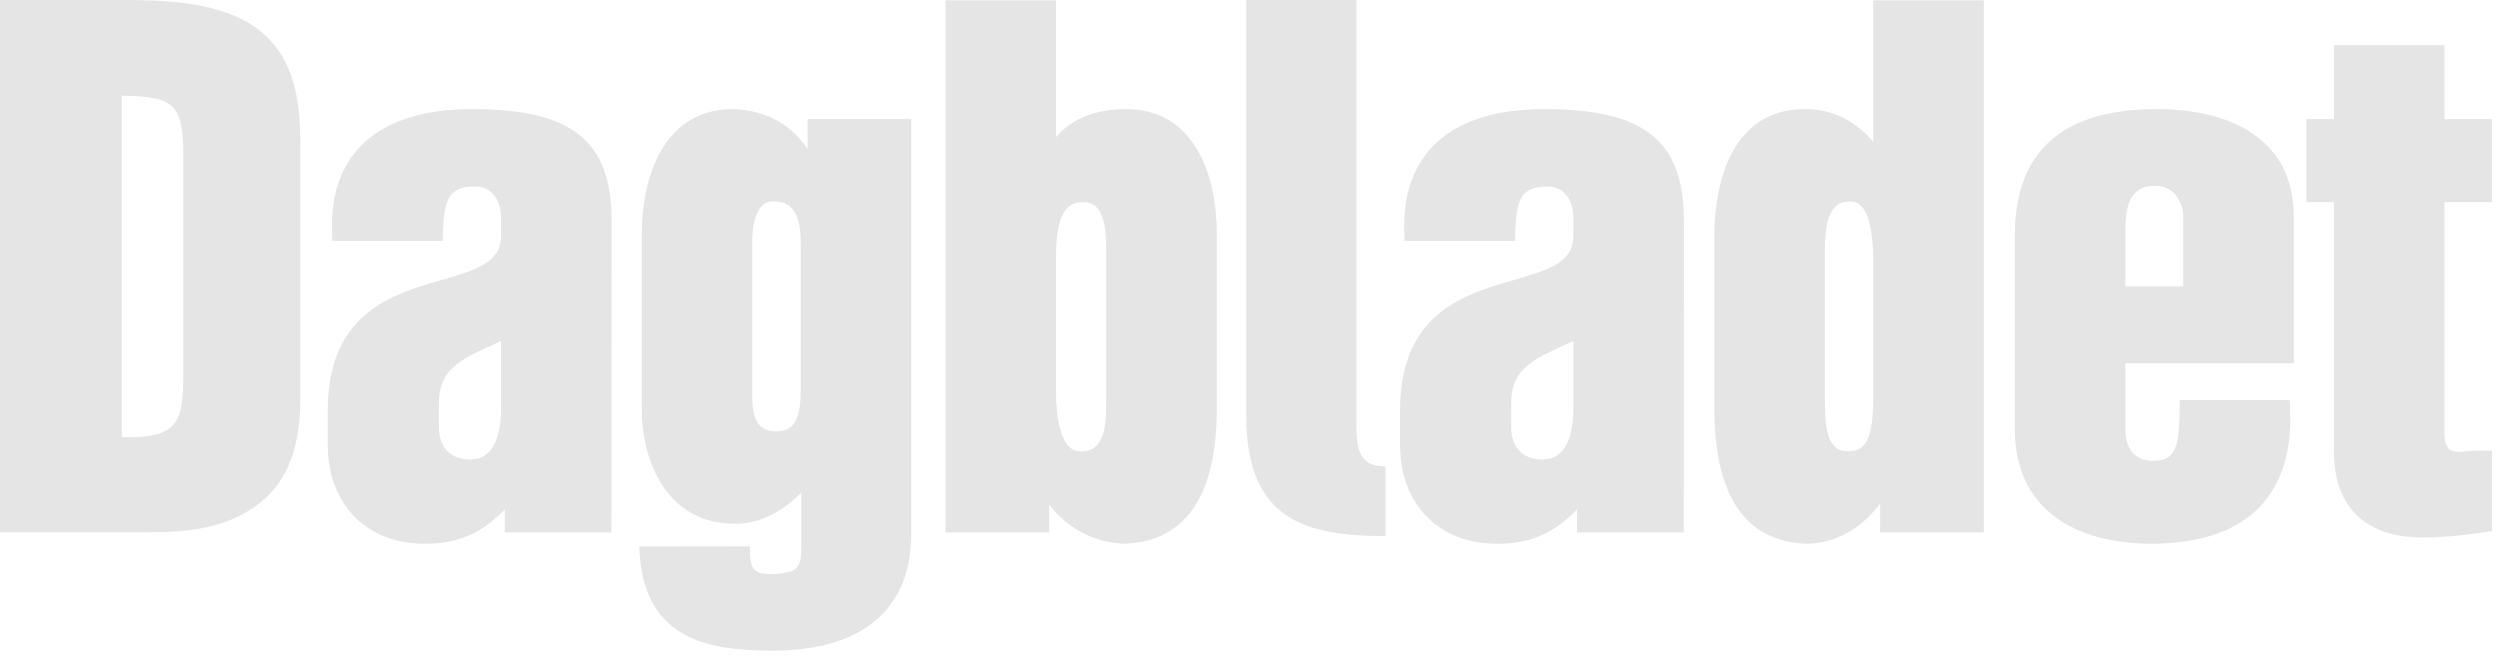 <?xml version="1.0" encoding="UTF-8"?><svg width="114px" height="30px" viewBox="0 0 114 30" fill="#E5E5E5" version="1.1" xmlns="http://www.w3.org/2000/svg"><path d="M35.394,19.67 C35.078,19.67 34.831,19.583 34.66,19.412 C34.425,19.177 34.306,18.773 34.306,18.212 C34.306,11.301 34.306,11.297 34.306,11.293 C34.275,10.391 34.424,9.722 34.727,9.409 C34.872,9.258 35.048,9.188 35.28,9.188 C35.631,9.188 35.895,9.281 36.087,9.472 C36.372,9.758 36.511,10.272 36.511,11.045 L36.511,17.841 C36.511,19.14 36.187,19.67 35.394,19.67 M29.15,24.92 C29.279,29.095 32.145,29.67 35.223,29.67 C37.445,29.67 39.12,29.122 40.201,28.042 C41.098,27.146 41.553,25.901 41.553,24.342 L41.553,5.432 L36.825,5.432 L36.825,6.785 C36.034,5.638 34.896,5.029 33.434,4.976 C31.968,4.976 30.858,5.623 30.128,6.9 C29.571,7.875 29.264,9.226 29.264,10.703 L29.264,18.611 C29.264,20.332 29.8,21.855 30.734,22.788 C31.46,23.514 32.394,23.882 33.511,23.882 C34.579,23.882 35.596,23.405 36.539,22.467 L36.539,25.112 C36.516,25.951 36.275,26.093 35.4,26.172 C34.903,26.204 34.582,26.147 34.422,25.997 C34.231,25.818 34.192,25.434 34.192,24.913 L29.15,24.92 L29.15,24.92 Z" id="Shape"/><path d="M50.445,18.182 C50.446,18.896 50.449,19.875 49.996,20.328 C49.825,20.499 49.597,20.582 49.3,20.582 C49.083,20.588 48.913,20.522 48.761,20.374 C48.376,19.999 48.155,19.096 48.155,17.898 L48.155,11.758 C48.155,11.004 48.209,9.948 48.676,9.48 C48.854,9.303 49.086,9.217 49.385,9.217 C49.646,9.217 49.84,9.289 49.997,9.446 C50.445,9.894 50.445,10.896 50.445,11.558 L50.445,18.182 L50.445,18.182 Z M51.354,4.976 C49.957,4.976 48.863,5.416 48.155,6.253 L48.155,0.015 L43.113,0.015 L43.113,24.281 L47.841,24.281 L47.841,22.999 C48.643,24.079 49.885,24.741 51.258,24.794 C54.068,24.698 55.487,22.617 55.487,18.611 L55.487,10.703 C55.487,9.516 55.289,7.326 53.963,6 C53.282,5.321 52.405,4.976 51.354,4.976" id="Shape"/><path d="M70.342,20.953 C69.908,20.953 69.549,20.823 69.302,20.576 C69.047,20.321 68.912,19.947 68.912,19.495 L68.912,18.359 C68.912,17.311 69.418,16.822 69.859,16.513 C70.192,16.264 70.609,16.074 71.091,15.854 C71.308,15.756 71.524,15.654 71.744,15.546 L71.744,18.782 C71.716,19.77 71.451,20.953 70.342,20.953 M70.428,4.976 C68.118,4.976 66.396,5.555 65.31,6.696 C64.382,7.67 63.956,9.032 64.041,10.744 L64.053,10.984 L69.091,10.984 L69.093,10.585 C69.173,9.287 69.221,8.503 70.57,8.503 C70.876,8.503 71.144,8.61 71.345,8.811 C71.599,9.064 71.744,9.463 71.744,9.905 L71.744,10.763 C71.744,11.977 70.609,12.308 69.037,12.766 C68.694,12.866 68.339,12.97 67.98,13.089 C65.934,13.761 63.841,14.959 63.841,18.747 L63.841,20.265 C63.841,21.624 64.273,22.774 65.09,23.59 C65.879,24.378 66.974,24.794 68.259,24.794 C69.945,24.794 70.92,24.227 71.914,23.235 L71.913,24.281 L76.78,24.281 L76.786,10.104 C76.786,8.391 76.408,7.215 75.595,6.402 C74.621,5.429 72.979,4.976 70.428,4.976" id="Shape"/><path d="M21.446,20.953 C21.012,20.953 20.652,20.823 20.406,20.576 C20.15,20.321 20.015,19.947 20.015,19.495 L20.015,18.359 C20.015,17.311 20.522,16.822 20.963,16.513 C21.296,16.264 21.713,16.074 22.195,15.854 C22.412,15.756 22.628,15.654 22.847,15.546 L22.847,18.782 C22.82,19.77 22.555,20.953 21.446,20.953 M21.531,4.976 C19.222,4.976 17.499,5.555 16.413,6.696 C15.486,7.67 15.059,9.032 15.145,10.744 L15.157,10.984 L20.195,10.984 L20.196,10.585 C20.276,9.287 20.324,8.503 21.674,8.503 C21.98,8.503 22.248,8.61 22.449,8.811 C22.702,9.064 22.847,9.463 22.847,9.905 L22.847,10.763 C22.847,11.977 21.713,12.308 20.141,12.766 C19.796,12.867 19.441,12.971 19.083,13.089 C17.037,13.761 14.945,14.959 14.945,18.747 L14.945,20.265 C14.945,21.624 15.377,22.774 16.193,23.59 C16.982,24.378 18.078,24.794 19.363,24.794 C21.049,24.794 22.024,24.226 23.019,23.234 L23.018,24.281 L27.883,24.281 L27.89,10.104 C27.89,8.391 27.511,7.215 26.698,6.402 C25.725,5.429 24.083,4.976 21.531,4.976" id="Shape"/><path d="M83.215,11.646 C83.214,10.953 83.212,9.905 83.676,9.441 C83.845,9.27 84.069,9.188 84.36,9.188 C84.562,9.183 84.718,9.243 84.855,9.376 C85.113,9.627 85.42,10.274 85.42,11.929 L85.42,18.069 C85.42,19.925 85.121,20.582 84.275,20.582 C84.011,20.582 83.815,20.509 83.657,20.352 C83.215,19.91 83.215,18.922 83.215,18.269 L83.215,11.758 L83.215,11.646 L83.215,11.646 Z M85.577,0.015 L85.42,0.015 L85.42,6.467 C84.576,5.478 83.531,4.976 82.306,4.976 C78.472,4.976 78.174,9.36 78.174,10.703 L78.174,18.611 C78.174,22.617 79.59,24.698 82.383,24.794 C83.663,24.794 84.883,24.114 85.734,22.954 L85.734,24.281 L90.462,24.281 L90.462,24.124 L90.462,0.171 L90.462,0.015 L90.305,0.015 L85.577,0.015 L85.577,0.015 Z" id="Shape"/><path d="M99.553,13.064 L96.92,13.064 L96.92,10.361 C96.92,9.616 97.07,9.088 97.366,8.792 C97.577,8.582 97.879,8.475 98.265,8.475 C98.62,8.475 98.912,8.588 99.135,8.81 C99.443,9.119 99.553,9.562 99.553,9.848 L99.553,13.064 L99.553,13.064 Z M98.234,4.976 C96.282,4.992 94.761,5.416 93.711,6.238 C92.494,7.191 91.878,8.693 91.878,10.703 L91.878,19.58 C91.878,21.064 92.332,22.267 93.226,23.153 C94.62,24.534 96.721,24.808 98.238,24.795 C100.418,24.763 102.052,24.181 103.093,23.064 C104.085,22.001 104.533,20.459 104.423,18.483 L104.41,18.244 L99.392,18.244 C99.392,18.244 99.393,18.81 99.387,18.97 C99.357,19.729 99.328,20.439 98.956,20.779 C98.763,20.955 98.476,21.031 98.078,21.011 C97.07,20.953 96.92,20.09 96.92,19.58 L96.92,16.564 L104.594,16.564 L104.594,9.848 C104.594,8.517 104.176,7.427 103.349,6.608 C101.961,5.234 99.802,4.962 98.234,4.976" id="Shape"/><path d="M111.468,5.432 L111.468,2.058 L106.426,2.058 L106.426,5.432 L105.169,5.432 L105.169,9.216 L106.426,9.216 L106.426,20.578 C106.426,21.824 106.767,22.796 107.438,23.467 C108.131,24.158 109.151,24.509 110.473,24.509 C111.513,24.509 112.504,24.385 113.42,24.25 L113.636,24.218 L113.636,20.555 L113.361,20.551 C113.071,20.547 112.605,20.544 112.198,20.61 C111.927,20.609 111.759,20.561 111.654,20.457 C111.53,20.334 111.468,20.096 111.468,19.752 L111.468,9.216 L113.636,9.216 L113.636,5.432 L111.468,5.432 L111.468,5.432 Z" id="Path"/><path d="M8.358,16.173 C8.358,17.833 8.409,18.886 7.838,19.436 C7.436,19.823 6.707,19.979 5.553,19.926 L5.553,4.361 C7.703,4.421 8.332,4.587 8.358,6.814 L8.358,16.173 L8.358,16.173 Z M11.313,1.033 C9.667,0.08 7.468,0 5.537,0 L3.55271368e-15,0 L3.55271368e-15,24.267 L6.849,24.267 C8.33,24.267 10.033,24.143 11.438,23.228 C12.923,22.297 13.661,20.717 13.692,18.401 L13.692,6.526 C13.692,4.501 13.41,2.265 11.313,1.033" id="Shape"/><path d="M63.176,21.265 C62.742,21.265 62.434,21.167 62.234,20.968 C61.978,20.712 61.854,20.248 61.854,19.548 L61.855,0 L56.83,0 L56.829,18.918 C56.829,21.119 57.368,22.544 58.523,23.402 C59.509,24.133 60.9,24.445 63.176,24.445 L63.176,21.265 L63.176,21.265 Z" id="Path"/></svg>